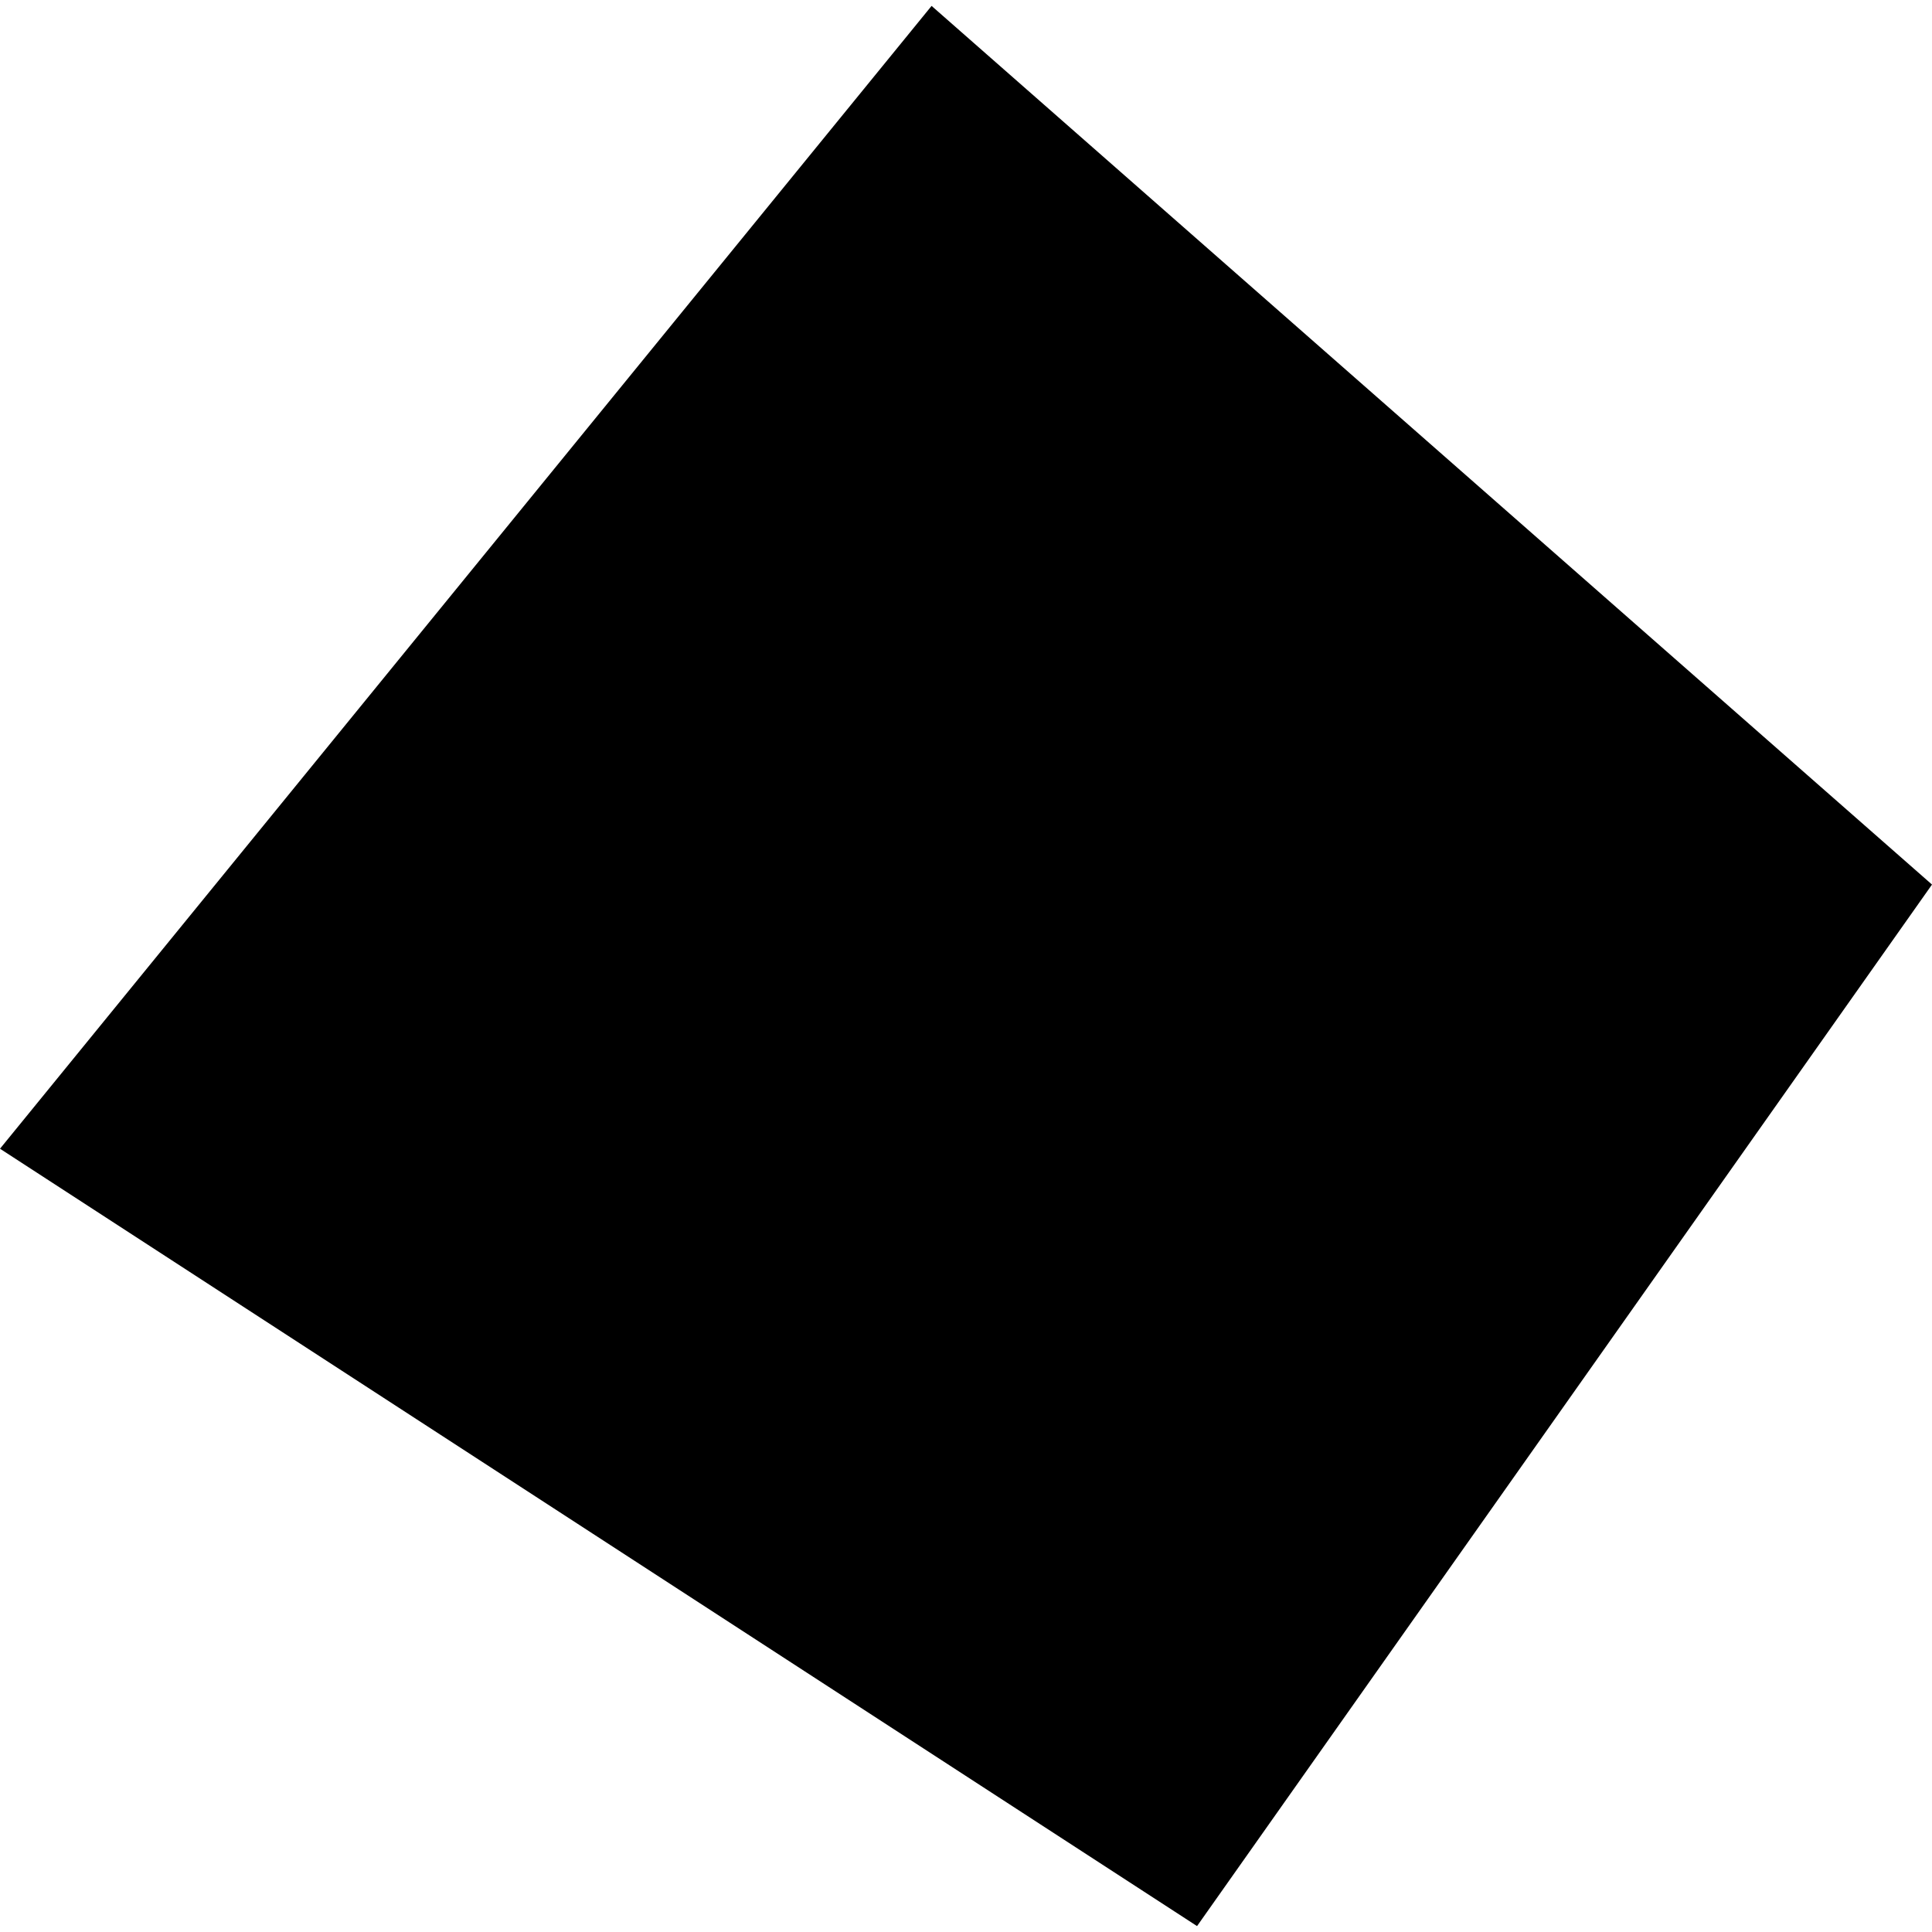 <?xml version="1.0" encoding="utf-8" standalone="no"?>
<!DOCTYPE svg PUBLIC "-//W3C//DTD SVG 1.1//EN"
  "http://www.w3.org/Graphics/SVG/1.1/DTD/svg11.dtd">
<!-- Created with matplotlib (https://matplotlib.org/) -->
<svg height="288pt" version="1.1" viewBox="0 0 288 288" width="288pt" xmlns="http://www.w3.org/2000/svg" xmlns:xlink="http://www.w3.org/1999/xlink">
 <defs>
  <style type="text/css">
*{stroke-linecap:butt;stroke-linejoin:round;}
  </style>
 </defs>
 <g id="figure_1">
  <g id="patch_1">
   <path d="M 0 288 
L 288 288 
L 288 0 
L 0 0 
z
" style="fill:none;opacity:0;"/>
  </g>
  <g id="axes_1">
   <g id="PatchCollection_1">
    <path clip-path="url(#p4d09765737)" d="M 138.869 0.881 
L 0 171.238 
L 178.442 287.119 
L 288 131.861 
L 138.869 0.881 
"/>
   </g>
  </g>
 </g>
 <defs>
  <clipPath id="p4d09765737">
   <rect height="286.238" width="288" x="0" y="0.881"/>
  </clipPath>
 </defs>
</svg>
